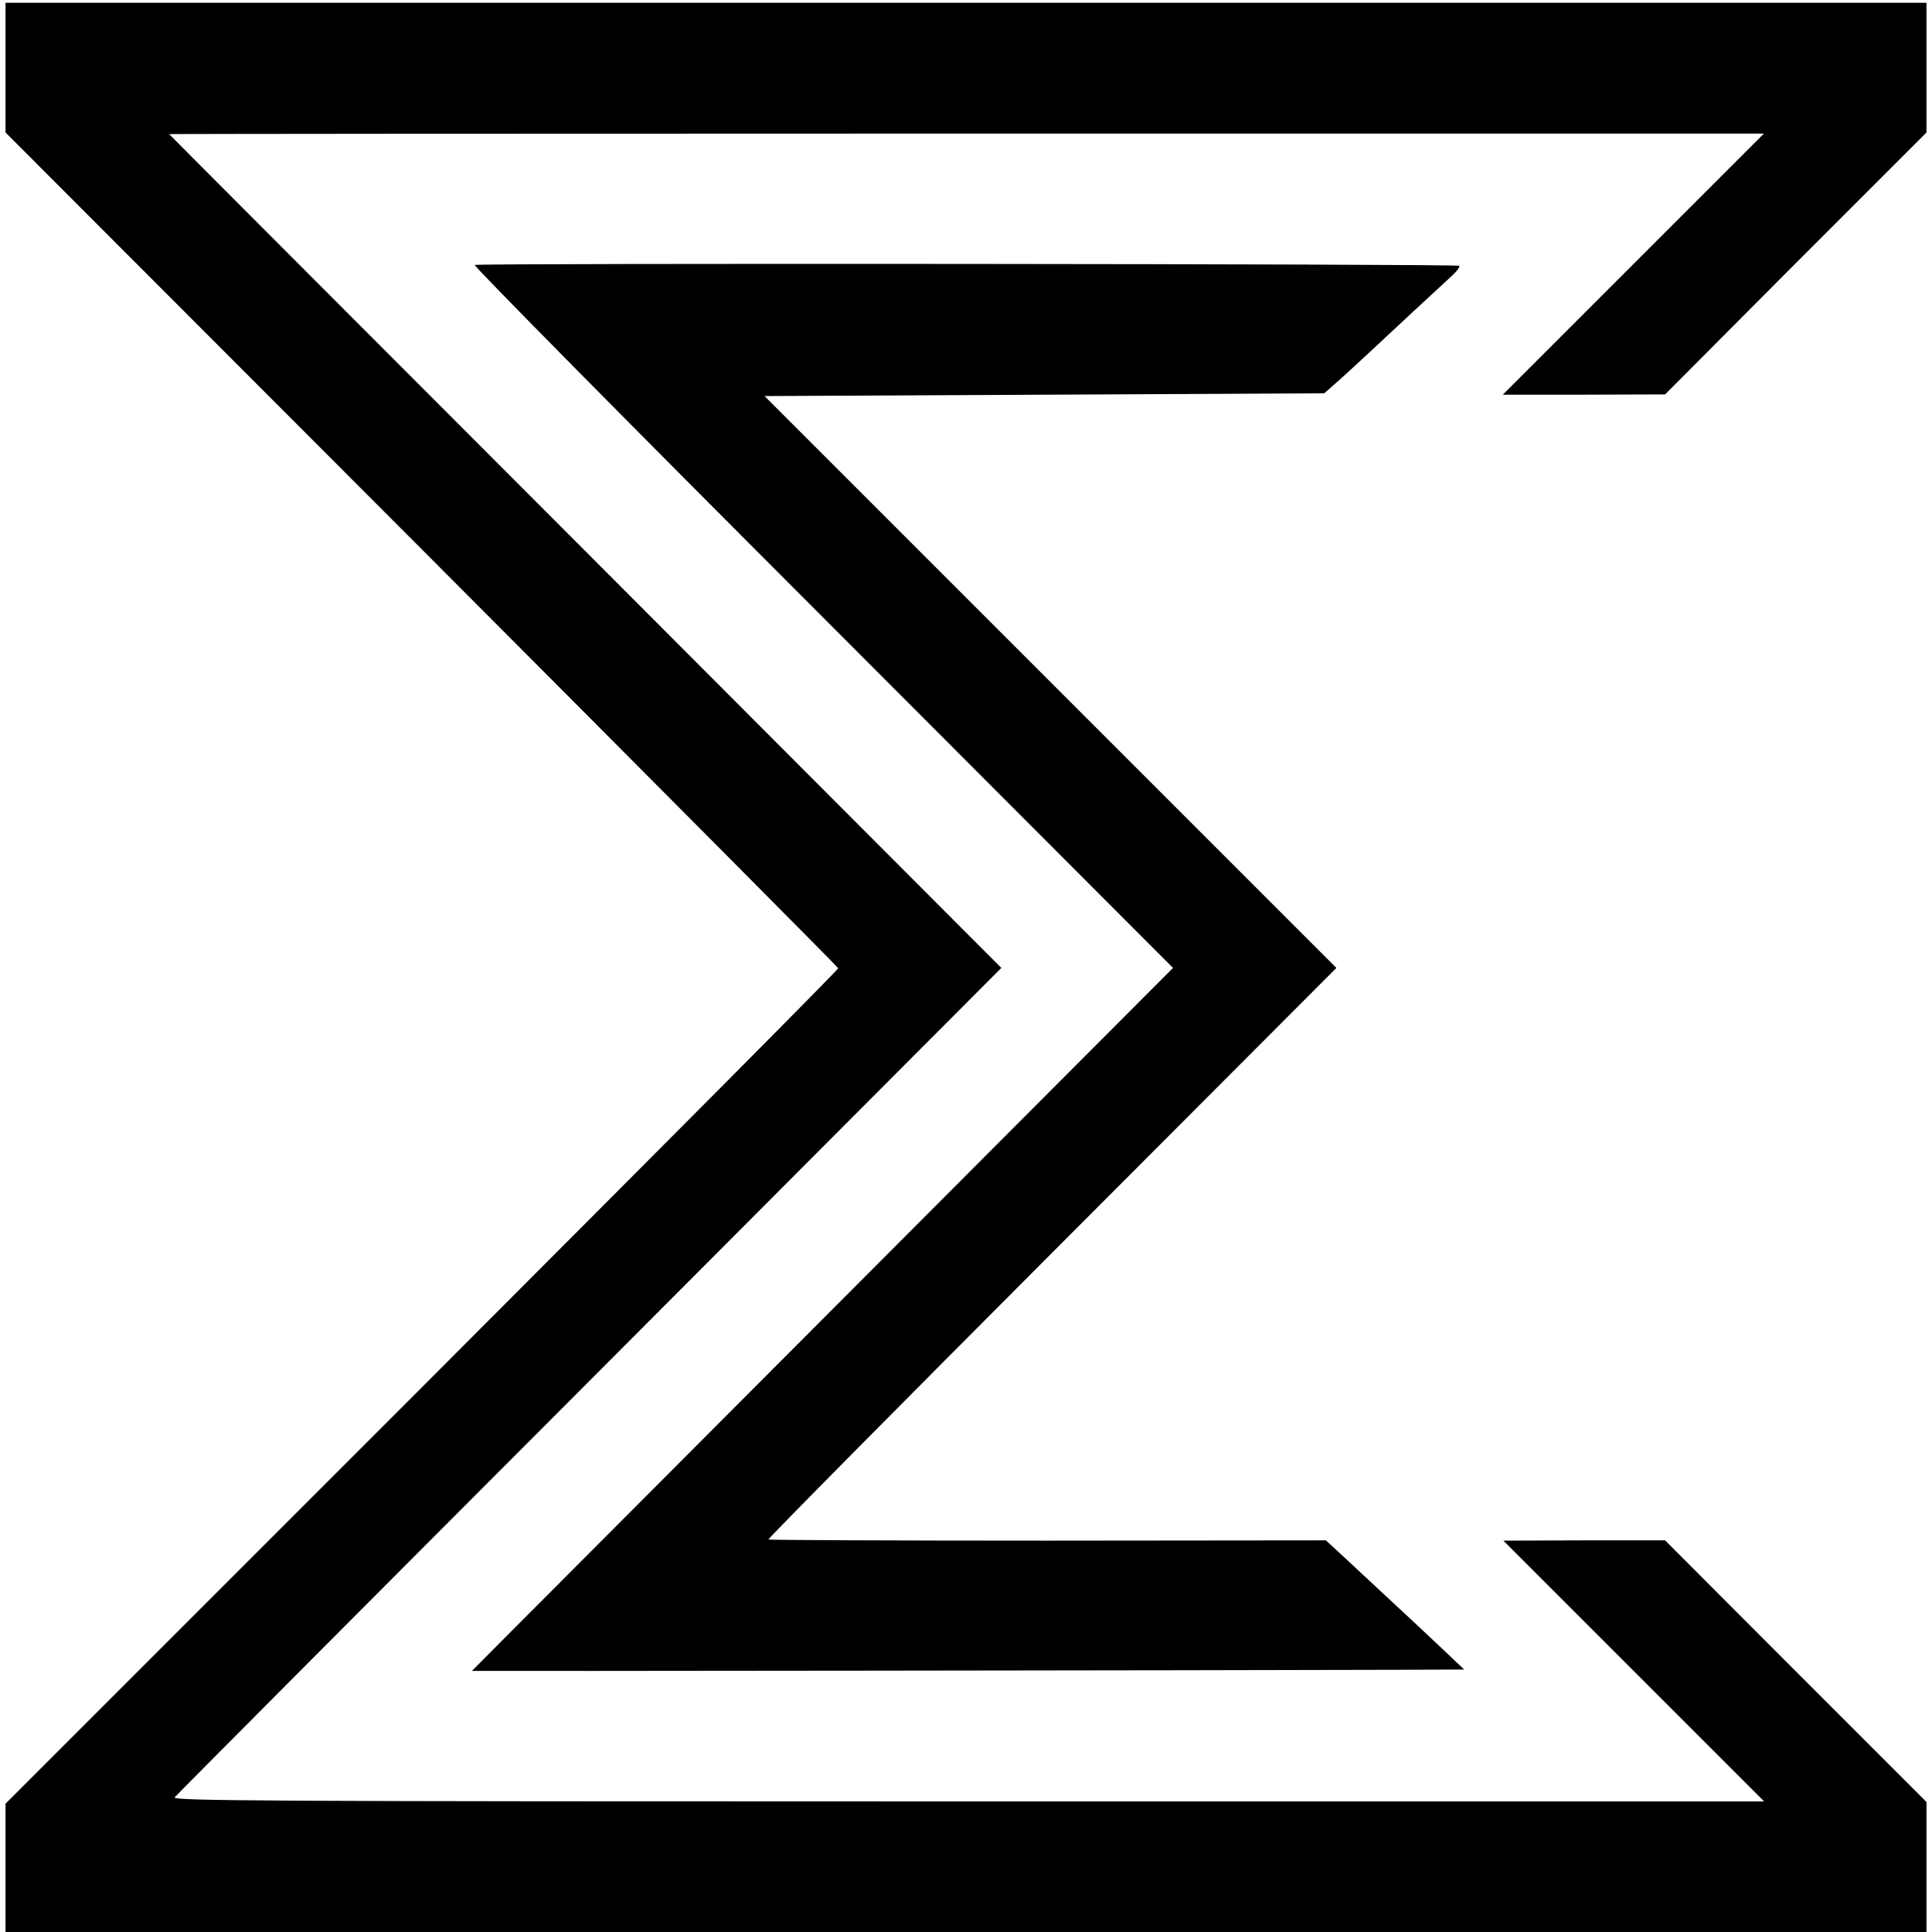 <?xml version="1.0" standalone="no"?>
<!DOCTYPE svg PUBLIC "-//W3C//DTD SVG 20010904//EN"
 "http://www.w3.org/TR/2001/REC-SVG-20010904/DTD/svg10.dtd">
<svg version="1.0" xmlns="http://www.w3.org/2000/svg"
 width="700pt" height="700pt" viewBox="0 0 700 700"
 preserveAspectRatio="xMidYMid meet">
<g transform="translate(0,700) scale(0.1,-0.1)"
fill="#000000" stroke="none">
<path d="M20 6755 l0 -235 1508 -1510 c829 -831 1508 -1514 1509 -1518 2 -4
-677 -686 -1507 -1517 l-1510 -1510 0 -232 0 -233 3480 0 3480 0 0 235 0 236
-474 474 -473 474 -293 0 -293 -1 472 -472 473 -473 -2886 0 c-2567 0 -2884 2
-2873 15 6 8 683 688 1504 1510 l1491 1495 -1506 1509 c-829 830 -1508 1510
-1509 1512 -2 1 1298 2 2888 2 l2890 0 -473 -473 -473 -473 294 0 294 1 473
475 474 474 0 235 0 235 -3480 0 -3480 0 0 -235z"/>
<path d="M1720 6040 c-5 -3 562 -577 1261 -1276 l1269 -1271 -1270 -1273
c-698 -700 -1270 -1273 -1270 -1274 0 -1 2727 2 3350 4 l245 1 -76 72 c-42 40
-132 124 -200 187 -68 63 -146 136 -174 162 l-51 47 -1007 -1 c-555 0 -1010 2
-1013 4 -2 3 460 470 1027 1038 l1031 1033 -1036 1036 -1036 1036 1014 5 1014
5 59 52 c32 29 83 76 114 105 31 29 103 96 159 148 57 52 116 108 133 123 16
15 27 30 24 34 -8 7 -3555 10 -3567 3z"/>
</g>
</svg>
